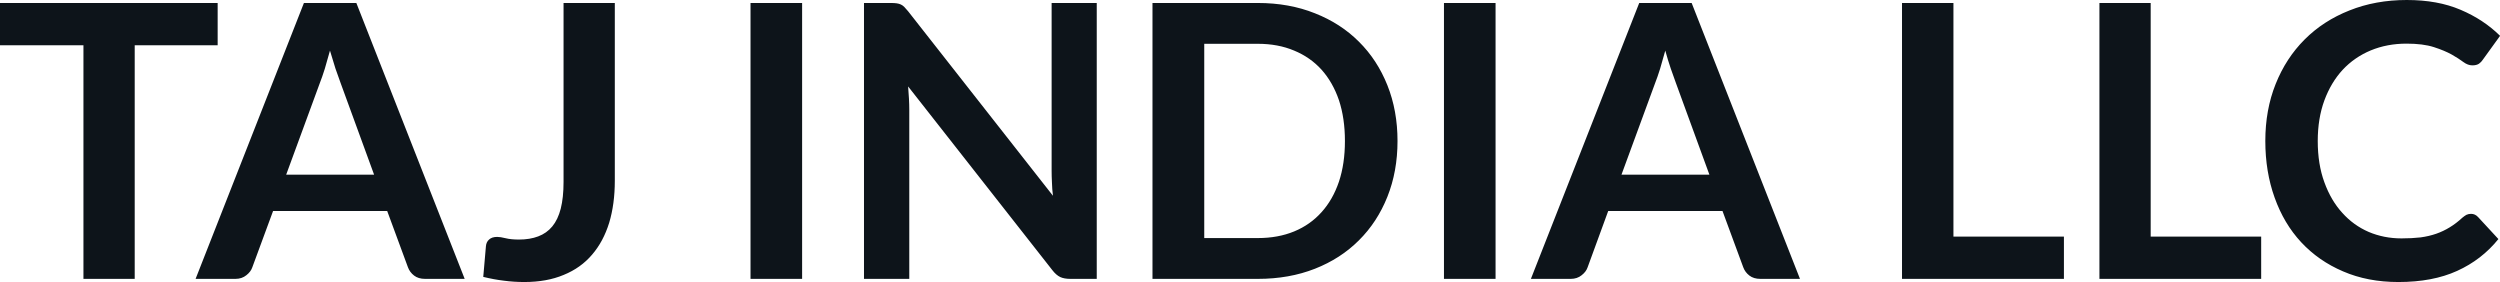 <svg fill="#0d141a" viewBox="0 0 150.696 16.997" height="100%" width="100%" xmlns="http://www.w3.org/2000/svg"><path preserveAspectRatio="none" d="M0 0.18L13.12 0.18L13.12 2.73L8.12 2.73L8.12 16.81L5.03 16.81L5.03 2.73L0 2.73L0 0.18ZM21.48 0.18L28.01 16.81L25.62 16.81Q25.22 16.81 24.96 16.61Q24.70 16.41 24.59 16.11L24.59 16.11L23.34 12.72L16.46 12.72L15.21 16.11Q15.12 16.38 14.85 16.59Q14.58 16.81 14.19 16.81L14.19 16.81L11.79 16.81L18.32 0.18L21.48 0.18ZM19.27 5.03L17.25 10.53L22.55 10.53L20.53 5.00Q20.39 4.63 20.22 4.13Q20.06 3.63 19.89 3.05L19.89 3.05Q19.73 3.63 19.58 4.14Q19.42 4.65 19.27 5.03L19.27 5.03ZM37.06 0.18L37.06 10.90Q37.06 12.30 36.72 13.43Q36.37 14.56 35.69 15.35Q35.01 16.15 33.98 16.57Q32.96 17.00 31.60 17.00L31.60 17.00Q30.98 17.00 30.38 16.92Q29.78 16.85 29.13 16.69L29.13 16.69L29.29 14.85Q29.31 14.59 29.48 14.44Q29.65 14.28 29.97 14.28L29.97 14.28Q30.16 14.28 30.48 14.36Q30.80 14.44 31.28 14.44L31.28 14.44Q31.94 14.44 32.44 14.25Q32.95 14.06 33.29 13.65Q33.63 13.24 33.80 12.58Q33.97 11.91 33.97 10.97L33.97 10.97L33.97 0.18L37.06 0.18ZM48.35 0.18L48.35 16.81L45.24 16.81L45.24 0.18L48.35 0.18ZM53.70 0.18L53.70 0.18Q53.91 0.18 54.05 0.20Q54.19 0.22 54.30 0.27Q54.41 0.32 54.51 0.42Q54.61 0.52 54.74 0.68L54.74 0.68L63.47 11.80Q63.42 11.40 63.41 11.01Q63.39 10.63 63.39 10.29L63.39 10.29L63.39 0.18L66.11 0.18L66.11 16.81L64.52 16.81Q64.15 16.81 63.91 16.70Q63.66 16.58 63.43 16.28L63.43 16.28L54.74 5.21Q54.77 5.58 54.79 5.94Q54.81 6.30 54.81 6.60L54.81 6.60L54.81 16.81L52.08 16.81L52.08 0.18L53.70 0.18ZM84.24 8.50L84.24 8.50Q84.24 10.33 83.63 11.86Q83.02 13.39 81.91 14.49Q80.81 15.59 79.26 16.20Q77.71 16.81 75.82 16.81L75.82 16.81L69.47 16.81L69.47 0.18L75.82 0.18Q77.71 0.18 79.26 0.80Q80.81 1.41 81.91 2.51Q83.02 3.61 83.63 5.14Q84.24 6.67 84.24 8.50ZM81.07 8.50L81.07 8.50Q81.07 7.13 80.71 6.04Q80.34 4.96 79.66 4.20Q78.98 3.45 78.01 3.05Q77.04 2.64 75.82 2.64L75.82 2.64L72.59 2.64L72.59 14.35L75.82 14.35Q77.04 14.35 78.01 13.95Q78.98 13.55 79.66 12.79Q80.34 12.04 80.71 10.95Q81.07 9.87 81.07 8.50ZM90.15 0.18L90.15 16.81L87.04 16.81L87.04 0.18L90.15 0.18ZM101.97 0.18L108.50 16.81L106.11 16.81Q105.71 16.81 105.45 16.61Q105.19 16.41 105.08 16.11L105.08 16.11L103.83 12.72L96.94 12.72L95.70 16.11Q95.61 16.38 95.34 16.59Q95.07 16.81 94.68 16.81L94.68 16.81L92.28 16.81L98.81 0.18L101.97 0.18ZM99.76 5.03L97.74 10.53L103.04 10.53L101.02 5.00Q100.88 4.63 100.71 4.13Q100.54 3.63 100.38 3.05L100.38 3.05Q100.22 3.63 100.07 4.14Q99.91 4.65 99.76 5.03L99.76 5.03ZM117.75 0.18L117.75 14.26L124.41 14.26L124.41 16.81L114.65 16.81L114.65 0.18L117.75 0.18ZM129.64 0.18L129.64 14.26L136.30 14.26L136.30 16.81L126.55 16.81L126.55 0.18L129.64 0.18ZM148.95 12.89L148.95 12.89Q149.20 12.89 149.38 13.09L149.38 13.09L150.60 14.41Q149.59 15.66 148.11 16.33Q146.64 17.00 144.57 17.00L144.57 17.00Q142.72 17.00 141.24 16.36Q139.76 15.73 138.71 14.60Q137.67 13.48 137.11 11.91Q136.55 10.35 136.55 8.50L136.55 8.50Q136.55 6.62 137.17 5.07Q137.79 3.51 138.92 2.38Q140.05 1.25 141.62 0.63Q143.19 0 145.08 0L145.08 0Q146.94 0 148.32 0.59Q149.71 1.18 150.70 2.16L150.70 2.16L149.66 3.60Q149.57 3.74 149.43 3.84Q149.28 3.94 149.03 3.94L149.03 3.94Q148.76 3.94 148.49 3.74Q148.21 3.53 147.79 3.29Q147.36 3.05 146.71 2.84Q146.06 2.63 145.06 2.63L145.06 2.63Q143.89 2.63 142.90 3.04Q141.92 3.45 141.21 4.21Q140.51 4.97 140.11 6.05Q139.71 7.14 139.71 8.50L139.71 8.50Q139.71 9.90 140.11 10.99Q140.51 12.09 141.19 12.83Q141.86 13.58 142.78 13.98Q143.70 14.37 144.76 14.37L144.76 14.37Q145.39 14.37 145.91 14.31Q146.42 14.24 146.85 14.09Q147.28 13.94 147.67 13.70Q148.05 13.47 148.43 13.12L148.43 13.12Q148.55 13.02 148.67 12.95Q148.80 12.89 148.95 12.89Z"></path></svg>